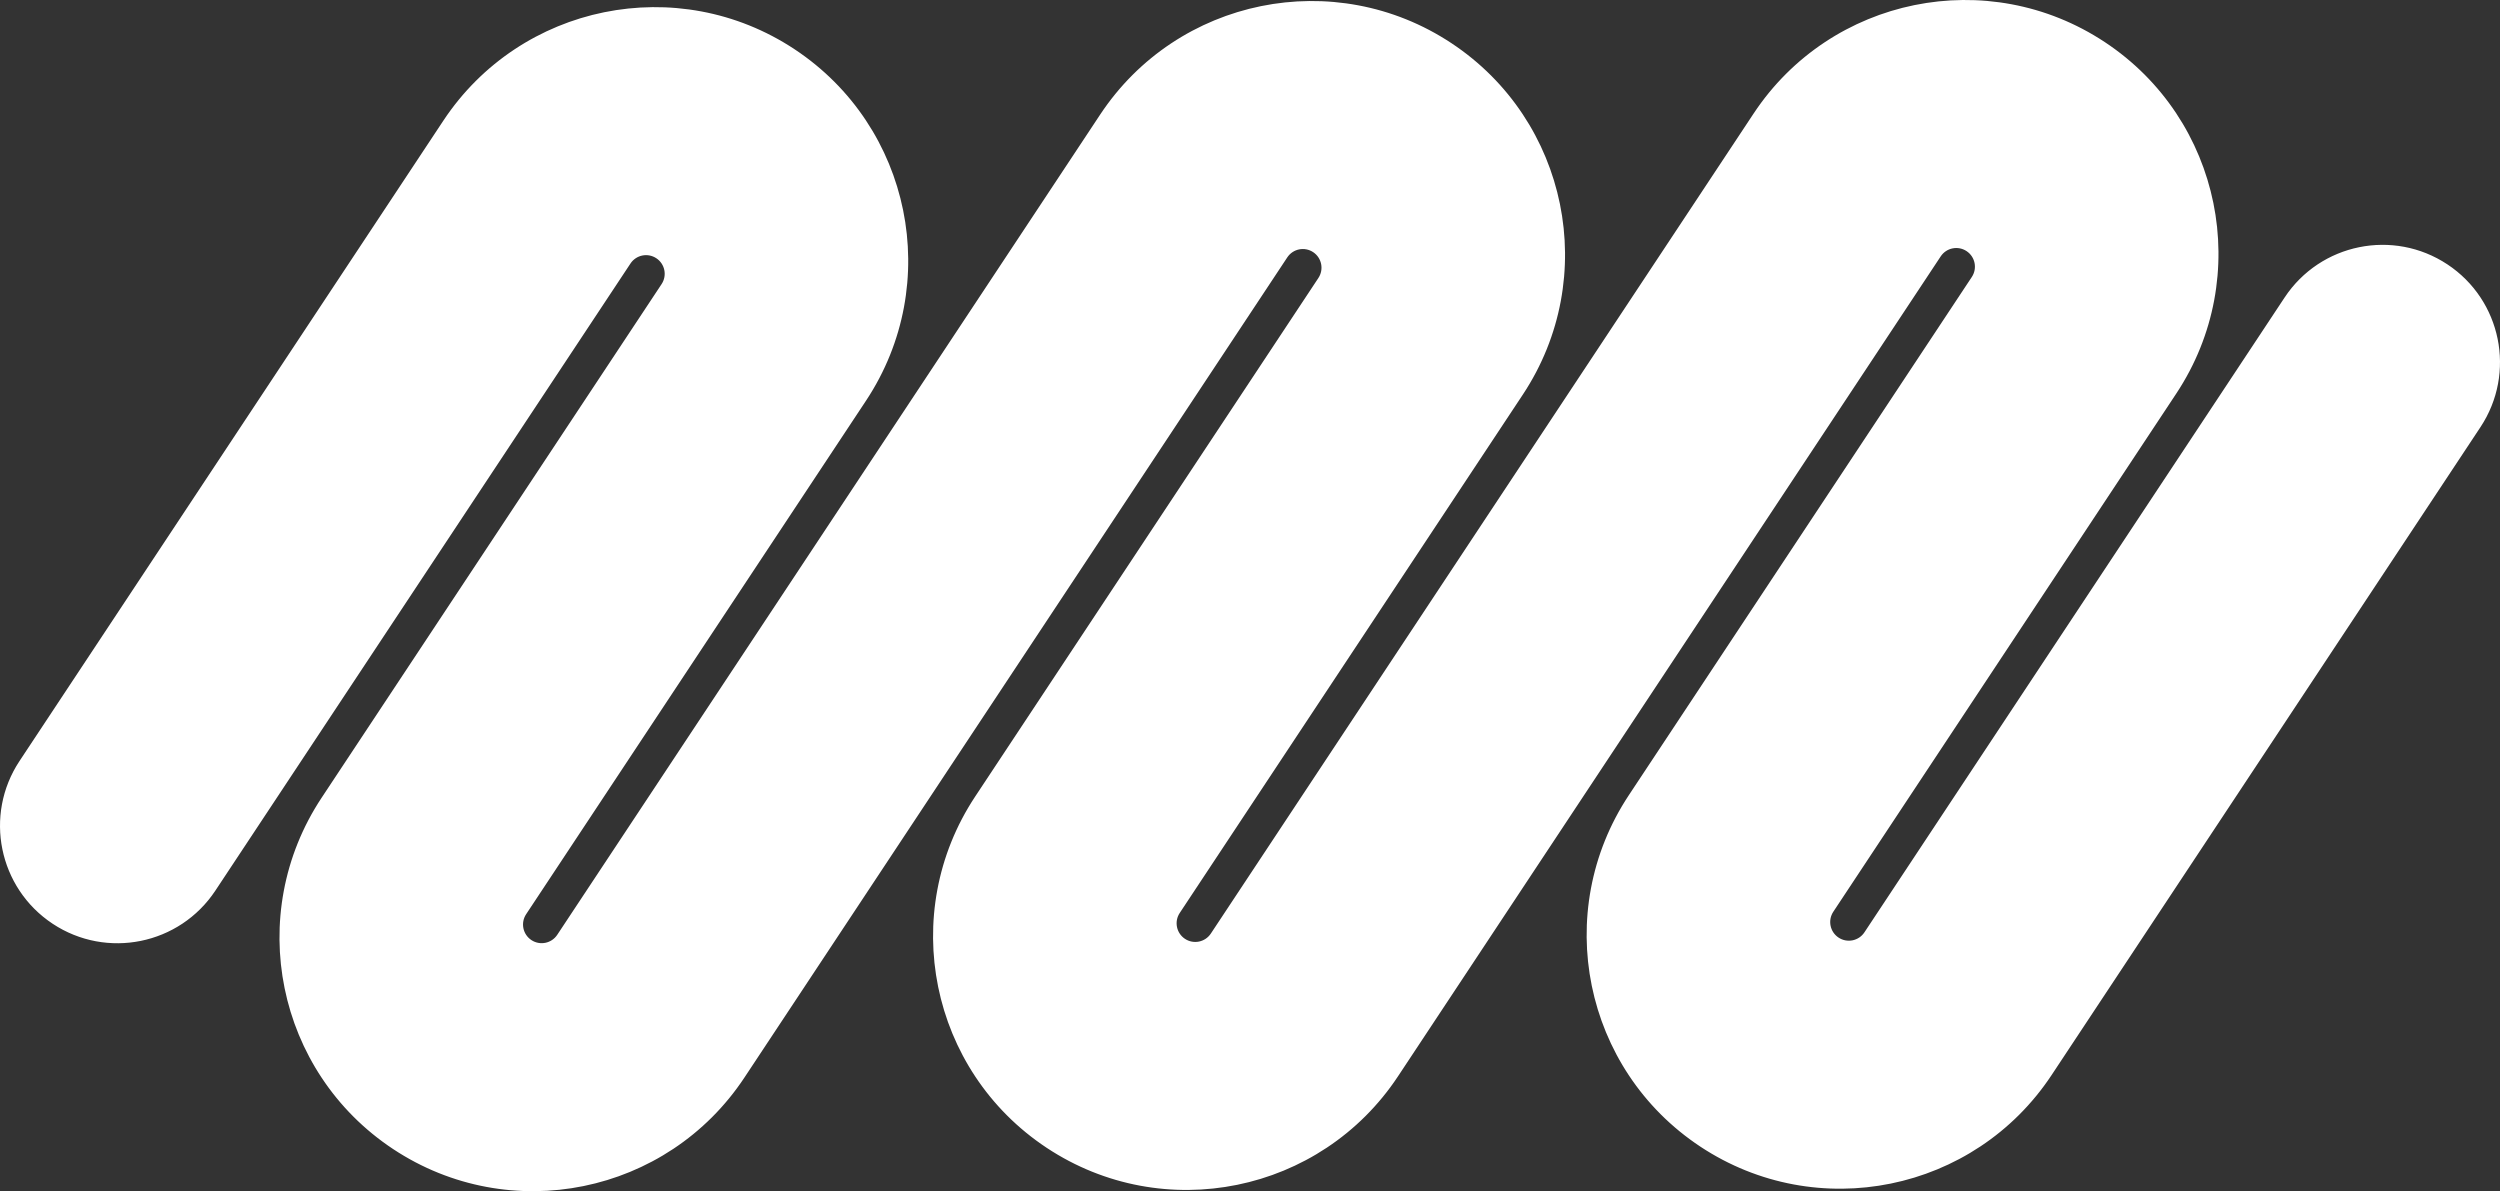 <?xml version="1.0" encoding="UTF-8"?>
<svg id="Layer_1" data-name="Layer 1" xmlns="http://www.w3.org/2000/svg" viewBox="0 0 2237.89 1066.31">
  <rect x="0" y="0" width="2237.89" height="1066.31" fill="#333333" stroke="none"/>
  <defs>
    <style>
      .cls-1 {
        fill: #fff;
        stroke-width: 0px;
      }
    </style>
  </defs>
  <path class="cls-1" d="M2190.78,236.64h0c48.41,32.04,61.68,97.26,29.64,145.67l-383.94,580.07c-69.17,104.51-209.97,133.16-314.48,63.98h0c-104.51-69.17-133.16-209.97-63.98-314.49l307.07-463.94c5.09-7.69,2.98-18.05-4.71-23.14h0c-7.69-5.09-18.05-2.98-23.14,4.71l-485.82,733.99c-69.17,104.51-209.97,133.16-314.48,63.98h0c-104.51-69.18-133.16-209.98-63.98-314.49l307.21-464.14c5.09-7.69,2.98-18.05-4.71-23.14h0c-7.69-5.09-18.05-2.98-23.14,4.71l-485.95,734.19c-69.17,104.51-209.97,133.16-314.48,63.98h0c-104.51-69.17-133.16-209.97-63.98-314.49l304.32-459.77c5.09-7.69,2.98-18.05-4.71-23.14h0c-7.69-5.09-18.05-2.98-23.14,4.71L192.78,797.25c-32.04,48.41-97.26,61.68-145.67,29.64h0c-48.41-32.04-61.68-97.26-29.64-145.67L396.81,108.09C465.99,3.58,606.79-25.06,711.3,44.11h0c104.51,69.18,133.16,209.98,63.98,314.49l-304.31,459.77c-5.09,7.69-2.98,18.05,4.71,23.14h0c7.69,5.09,18.05,2.98,23.14-4.71L984.78,102.62c69.17-104.51,209.97-133.16,314.48-63.98h0c104.51,69.17,133.16,209.97,63.98,314.49l-307.21,464.14c-5.09,7.69-2.98,18.05,4.71,23.14h0c7.69,5.09,18.05,2.98,23.14-4.71L1569.71,101.7c69.17-104.51,209.97-133.16,314.48-63.98h0c104.51,69.17,133.16,209.97,63.98,314.49l-307.07,463.94c-5.09,7.69-2.98,18.05,4.71,23.14h0c7.69,5.09,18.05,2.98,23.14-4.71l376.15-568.3c32.04-48.41,97.26-61.68,145.67-29.64Z"/>
</svg>